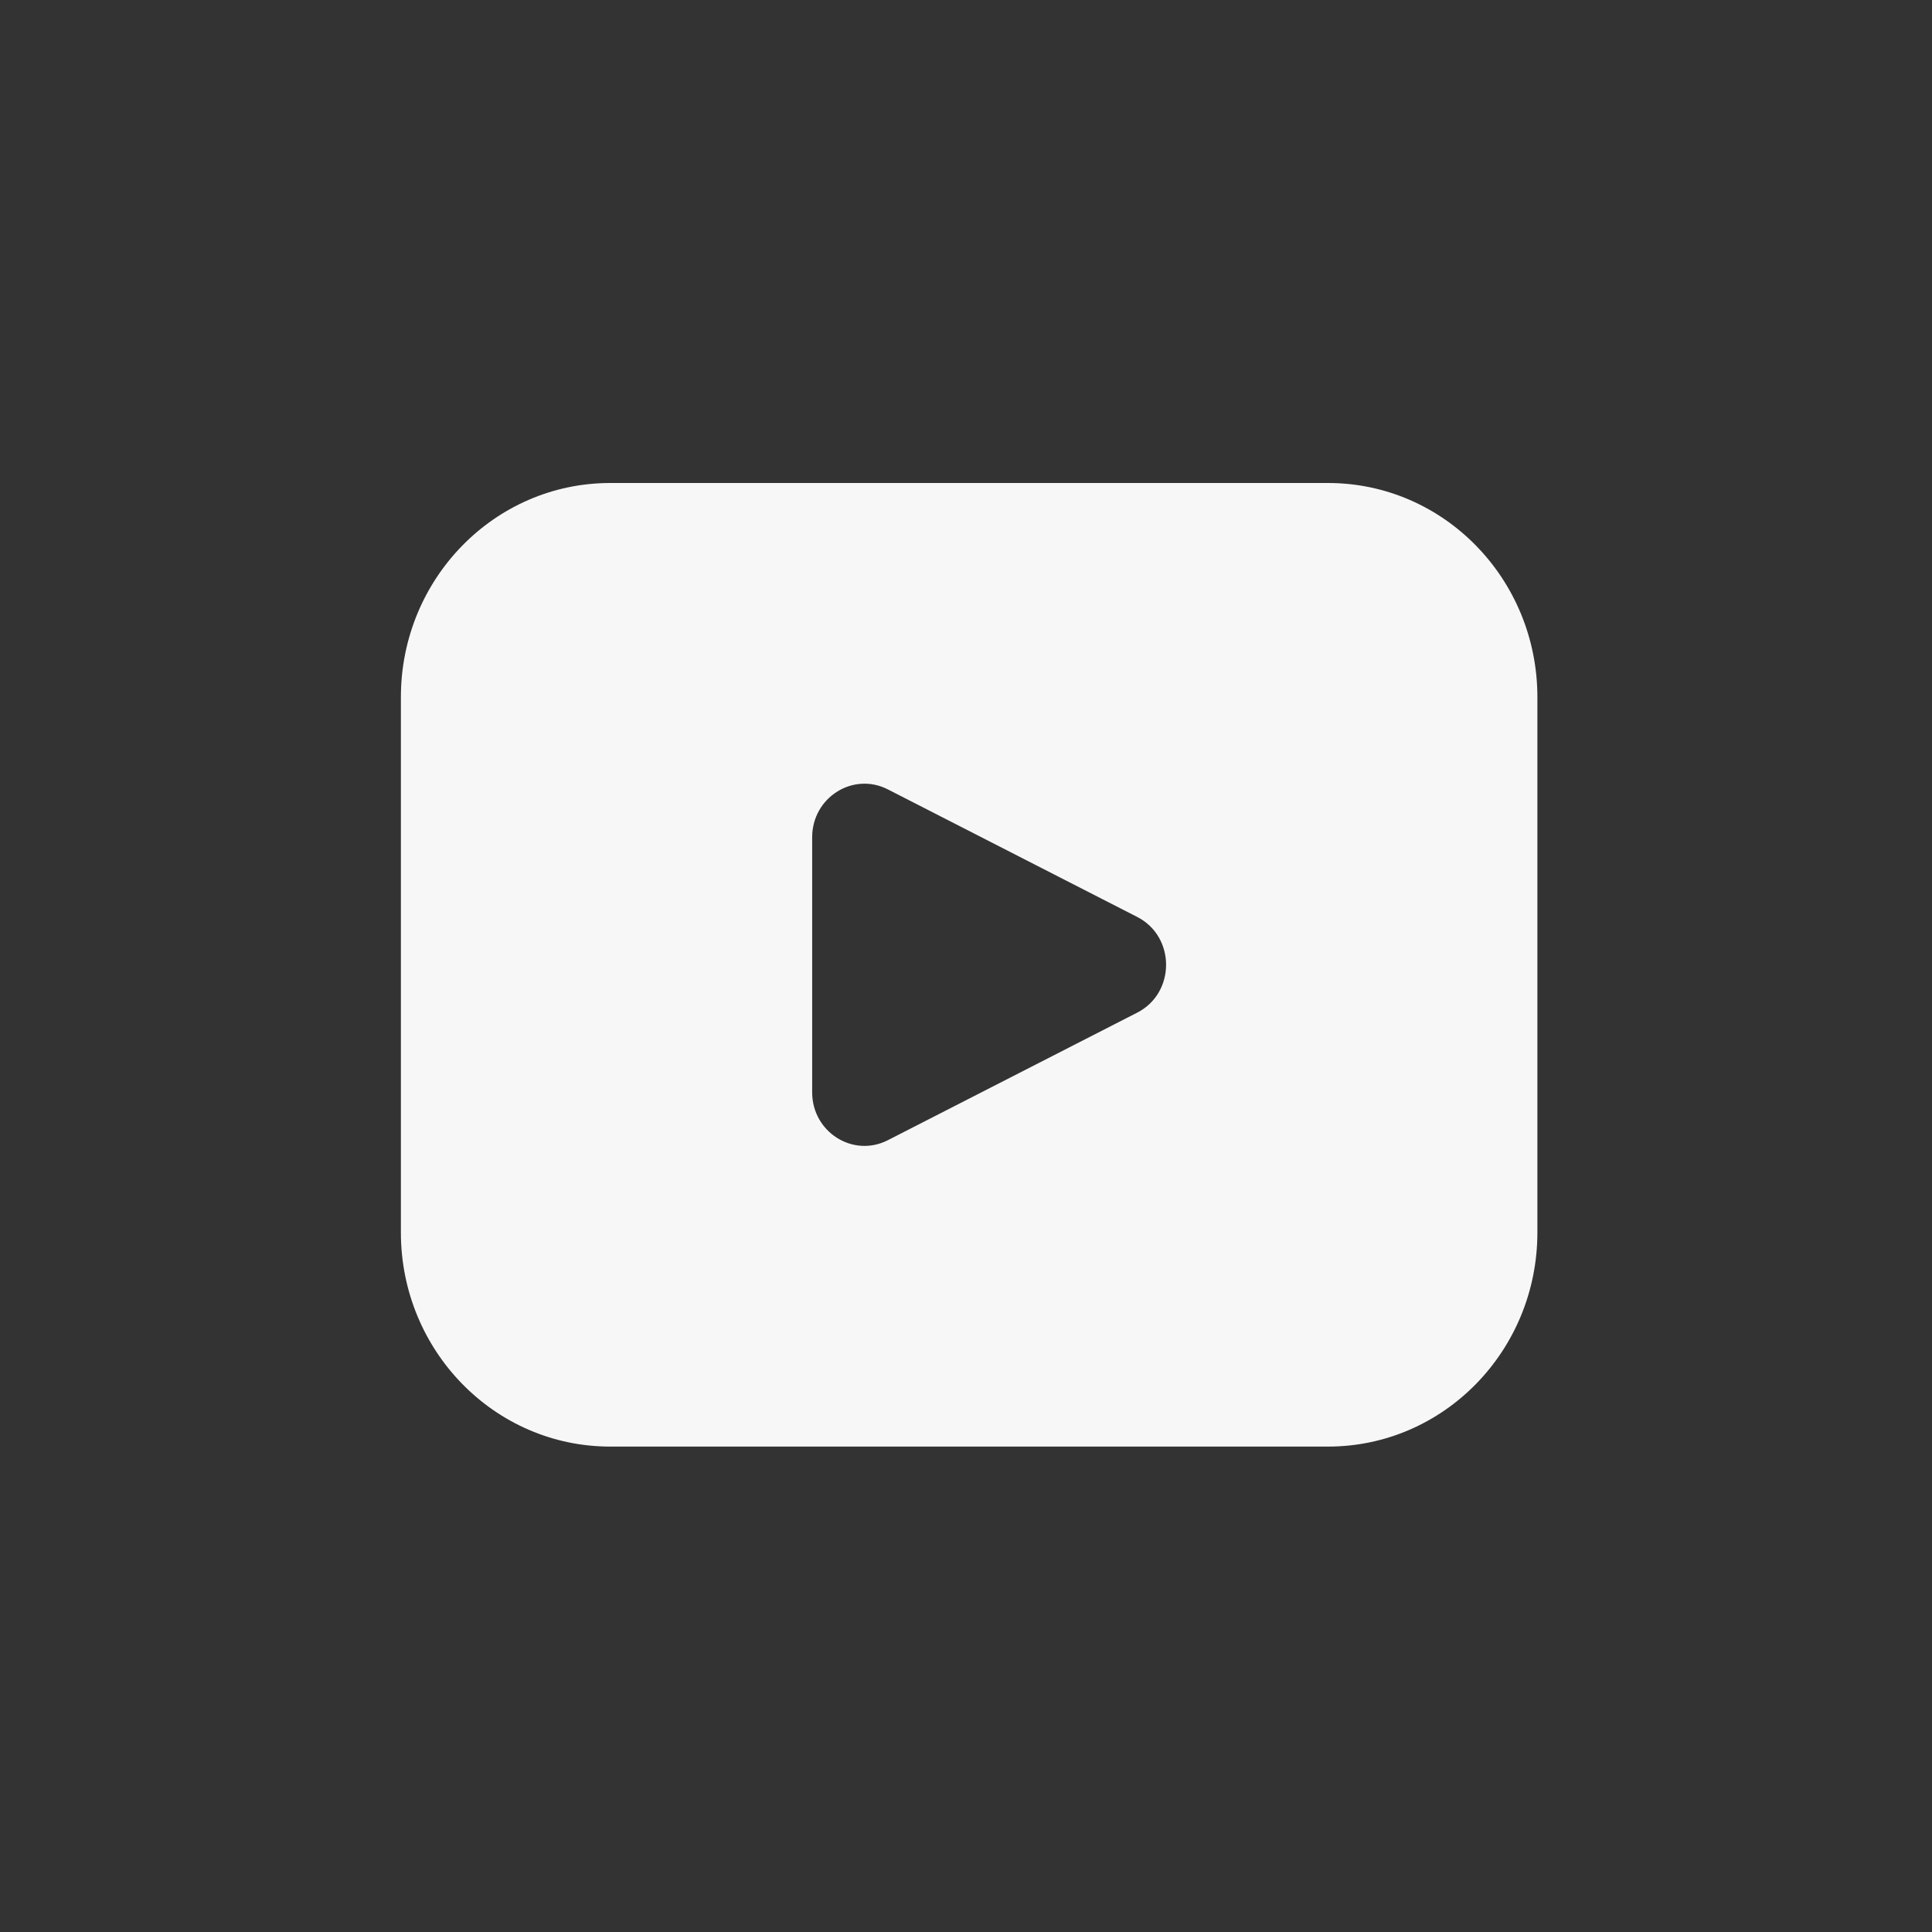 <svg width="40" height="40" viewBox="0 0 40 40" fill="none" xmlns="http://www.w3.org/2000/svg">
<rect x="0" y="0" width="40" height="40" fill="#333333" stroke="none"/>
<path fill-rule="evenodd" clip-rule="evenodd" d="M12.633 10C10.24 10 8.3 11.985 8.3 14.433V25.517C8.3 27.965 10.24 29.95 12.633 29.95H27.496C29.89 29.95 31.83 27.965 31.83 25.517V14.433C31.83 11.985 29.89 10 27.496 10H12.633ZM23.544 18.984L18.383 16.344C17.662 15.975 16.815 16.511 16.815 17.335V22.615C16.815 23.439 17.662 23.975 18.383 23.606L23.544 20.966C24.342 20.558 24.342 19.392 23.544 18.984Z" fill="#F7F7F7"/>
</svg>
